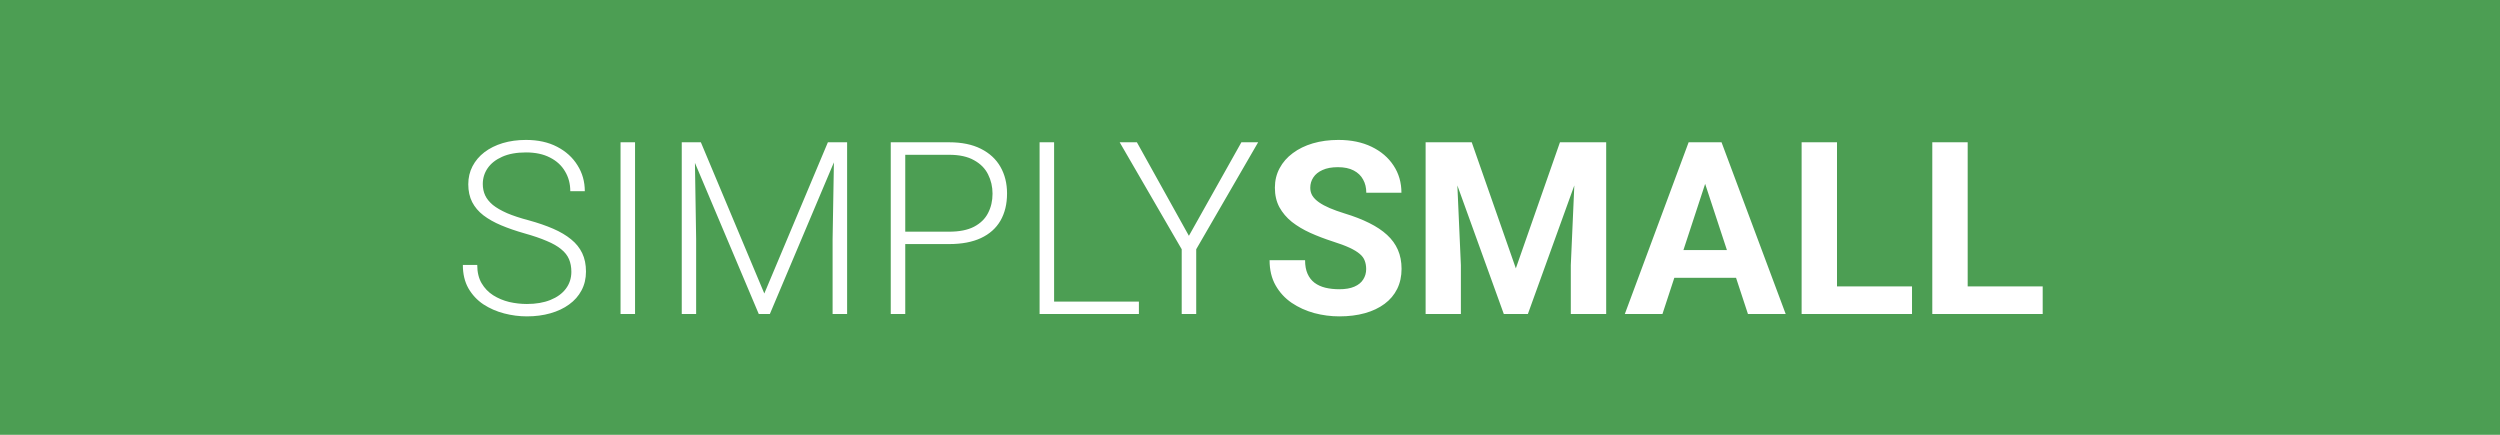 <?xml version="1.0" encoding="UTF-8"?> <svg xmlns="http://www.w3.org/2000/svg" width="414" height="72" viewBox="0 0 414 72" fill="none"><rect width="414" height="72" fill="#4C9E53"></rect><path d="M94.617 45.008C94.617 44.227 94.487 43.53 94.227 42.918C93.966 42.306 93.537 41.759 92.938 41.277C92.352 40.783 91.557 40.327 90.555 39.91C89.565 39.48 88.328 39.057 86.844 38.641C85.424 38.237 84.142 37.794 82.996 37.312C81.85 36.831 80.867 36.277 80.047 35.652C79.24 35.027 78.621 34.298 78.191 33.465C77.762 32.618 77.547 31.635 77.547 30.516C77.547 29.422 77.781 28.426 78.25 27.527C78.719 26.629 79.376 25.854 80.223 25.203C81.082 24.552 82.091 24.051 83.25 23.699C84.422 23.348 85.704 23.172 87.098 23.172C89.09 23.172 90.809 23.549 92.254 24.305C93.712 25.06 94.838 26.082 95.633 27.371C96.44 28.647 96.844 30.079 96.844 31.668H94.441C94.441 30.431 94.148 29.331 93.562 28.367C92.99 27.391 92.156 26.629 91.062 26.082C89.982 25.522 88.66 25.242 87.098 25.242C85.535 25.242 84.22 25.483 83.152 25.965C82.098 26.434 81.297 27.065 80.75 27.859C80.216 28.641 79.949 29.513 79.949 30.477C79.949 31.154 80.079 31.779 80.34 32.352C80.6 32.911 81.023 33.439 81.609 33.934C82.208 34.415 82.996 34.871 83.973 35.301C84.949 35.717 86.154 36.115 87.586 36.492C89.096 36.909 90.438 37.371 91.609 37.879C92.781 38.387 93.771 38.973 94.578 39.637C95.385 40.288 95.997 41.05 96.414 41.922C96.831 42.794 97.039 43.81 97.039 44.969C97.039 46.128 96.792 47.169 96.297 48.094C95.815 49.005 95.132 49.78 94.246 50.418C93.374 51.056 92.338 51.544 91.141 51.883C89.956 52.221 88.66 52.391 87.254 52.391C85.991 52.391 84.734 52.228 83.484 51.902C82.234 51.577 81.088 51.075 80.047 50.398C79.018 49.708 78.191 48.823 77.566 47.742C76.954 46.661 76.648 45.372 76.648 43.875H79.031C79.031 45.073 79.272 46.082 79.754 46.902C80.236 47.723 80.874 48.387 81.668 48.895C82.475 49.402 83.361 49.773 84.324 50.008C85.301 50.229 86.277 50.34 87.254 50.34C88.751 50.34 90.047 50.118 91.141 49.676C92.247 49.233 93.1 48.615 93.699 47.82C94.311 47.013 94.617 46.075 94.617 45.008ZM105.164 23.562V52H102.762V23.562H105.164ZM113.641 23.562H116.062L126.57 48.602L137.098 23.562H139.5L127.488 52H125.652L113.641 23.562ZM112.898 23.562H115.027L115.281 39.578V52H112.898V23.562ZM138.152 23.562H140.281V52H137.879V39.578L138.152 23.562ZM157.176 40.418H149.07V38.367H157.176C158.868 38.367 160.242 38.094 161.297 37.547C162.365 36.987 163.139 36.232 163.621 35.281C164.116 34.331 164.363 33.263 164.363 32.078C164.363 30.919 164.116 29.852 163.621 28.875C163.139 27.898 162.365 27.117 161.297 26.531C160.242 25.932 158.868 25.633 157.176 25.633H149.91V52H147.508V23.562H157.176C159.259 23.562 161.01 23.921 162.43 24.637C163.862 25.353 164.943 26.349 165.672 27.625C166.401 28.901 166.766 30.372 166.766 32.039C166.766 33.784 166.401 35.288 165.672 36.551C164.943 37.801 163.868 38.758 162.449 39.422C161.03 40.086 159.272 40.418 157.176 40.418ZM188.602 49.949V52H173.855V49.949H188.602ZM174.559 23.562V52H172.156V23.562H174.559ZM188.27 23.562L196.883 39.051L205.574 23.562H208.348L198.094 41.277V52H195.691V41.277L185.418 23.562H188.27ZM226.238 44.559C226.238 44.051 226.16 43.595 226.004 43.191C225.861 42.775 225.587 42.397 225.184 42.059C224.78 41.707 224.214 41.362 223.484 41.023C222.755 40.685 221.811 40.333 220.652 39.969C219.363 39.552 218.139 39.083 216.98 38.562C215.835 38.042 214.819 37.436 213.934 36.746C213.061 36.043 212.371 35.229 211.863 34.305C211.368 33.38 211.121 32.306 211.121 31.082C211.121 29.897 211.382 28.823 211.902 27.859C212.423 26.883 213.152 26.049 214.09 25.359C215.027 24.656 216.134 24.116 217.41 23.738C218.699 23.361 220.112 23.172 221.648 23.172C223.745 23.172 225.574 23.549 227.137 24.305C228.699 25.06 229.91 26.095 230.77 27.41C231.642 28.725 232.078 30.229 232.078 31.922H226.258C226.258 31.088 226.082 30.359 225.73 29.734C225.392 29.096 224.871 28.595 224.168 28.23C223.478 27.866 222.605 27.684 221.551 27.684C220.535 27.684 219.689 27.84 219.012 28.152C218.335 28.452 217.827 28.862 217.488 29.383C217.15 29.891 216.98 30.463 216.98 31.102C216.98 31.583 217.098 32.02 217.332 32.41C217.579 32.801 217.944 33.165 218.426 33.504C218.908 33.842 219.5 34.161 220.203 34.461C220.906 34.76 221.72 35.053 222.645 35.34C224.194 35.809 225.555 36.336 226.727 36.922C227.911 37.508 228.901 38.165 229.695 38.895C230.49 39.624 231.089 40.45 231.492 41.375C231.896 42.3 232.098 43.348 232.098 44.52C232.098 45.757 231.857 46.863 231.375 47.84C230.893 48.816 230.197 49.643 229.285 50.32C228.374 50.997 227.286 51.512 226.023 51.863C224.76 52.215 223.348 52.391 221.785 52.391C220.379 52.391 218.992 52.208 217.625 51.844C216.258 51.466 215.014 50.9 213.895 50.145C212.788 49.389 211.902 48.426 211.238 47.254C210.574 46.082 210.242 44.695 210.242 43.094H216.121C216.121 43.979 216.258 44.728 216.531 45.34C216.805 45.952 217.189 46.447 217.684 46.824C218.191 47.202 218.79 47.475 219.48 47.645C220.184 47.814 220.952 47.898 221.785 47.898C222.801 47.898 223.634 47.755 224.285 47.469C224.949 47.182 225.438 46.785 225.75 46.277C226.076 45.77 226.238 45.197 226.238 44.559ZM238.758 23.562H243.719L251.023 44.441L258.328 23.562H263.289L253.016 52H249.031L238.758 23.562ZM236.082 23.562H241.023L241.922 43.914V52H236.082V23.562ZM261.023 23.562H265.984V52H260.125V43.914L261.023 23.562ZM283.035 28.426L275.301 52H269.07L279.637 23.562H283.602L283.035 28.426ZM289.461 52L281.707 28.426L281.082 23.562H285.086L295.711 52H289.461ZM289.109 41.414V46.004H274.09V41.414H289.109ZM316.629 47.43V52H302.312V47.43H316.629ZM304.207 23.562V52H298.348V23.562H304.207ZM338.27 47.43V52H323.953V47.43H338.27ZM325.848 23.562V52H319.988V23.562H325.848Z" fill="white"></path></svg> 